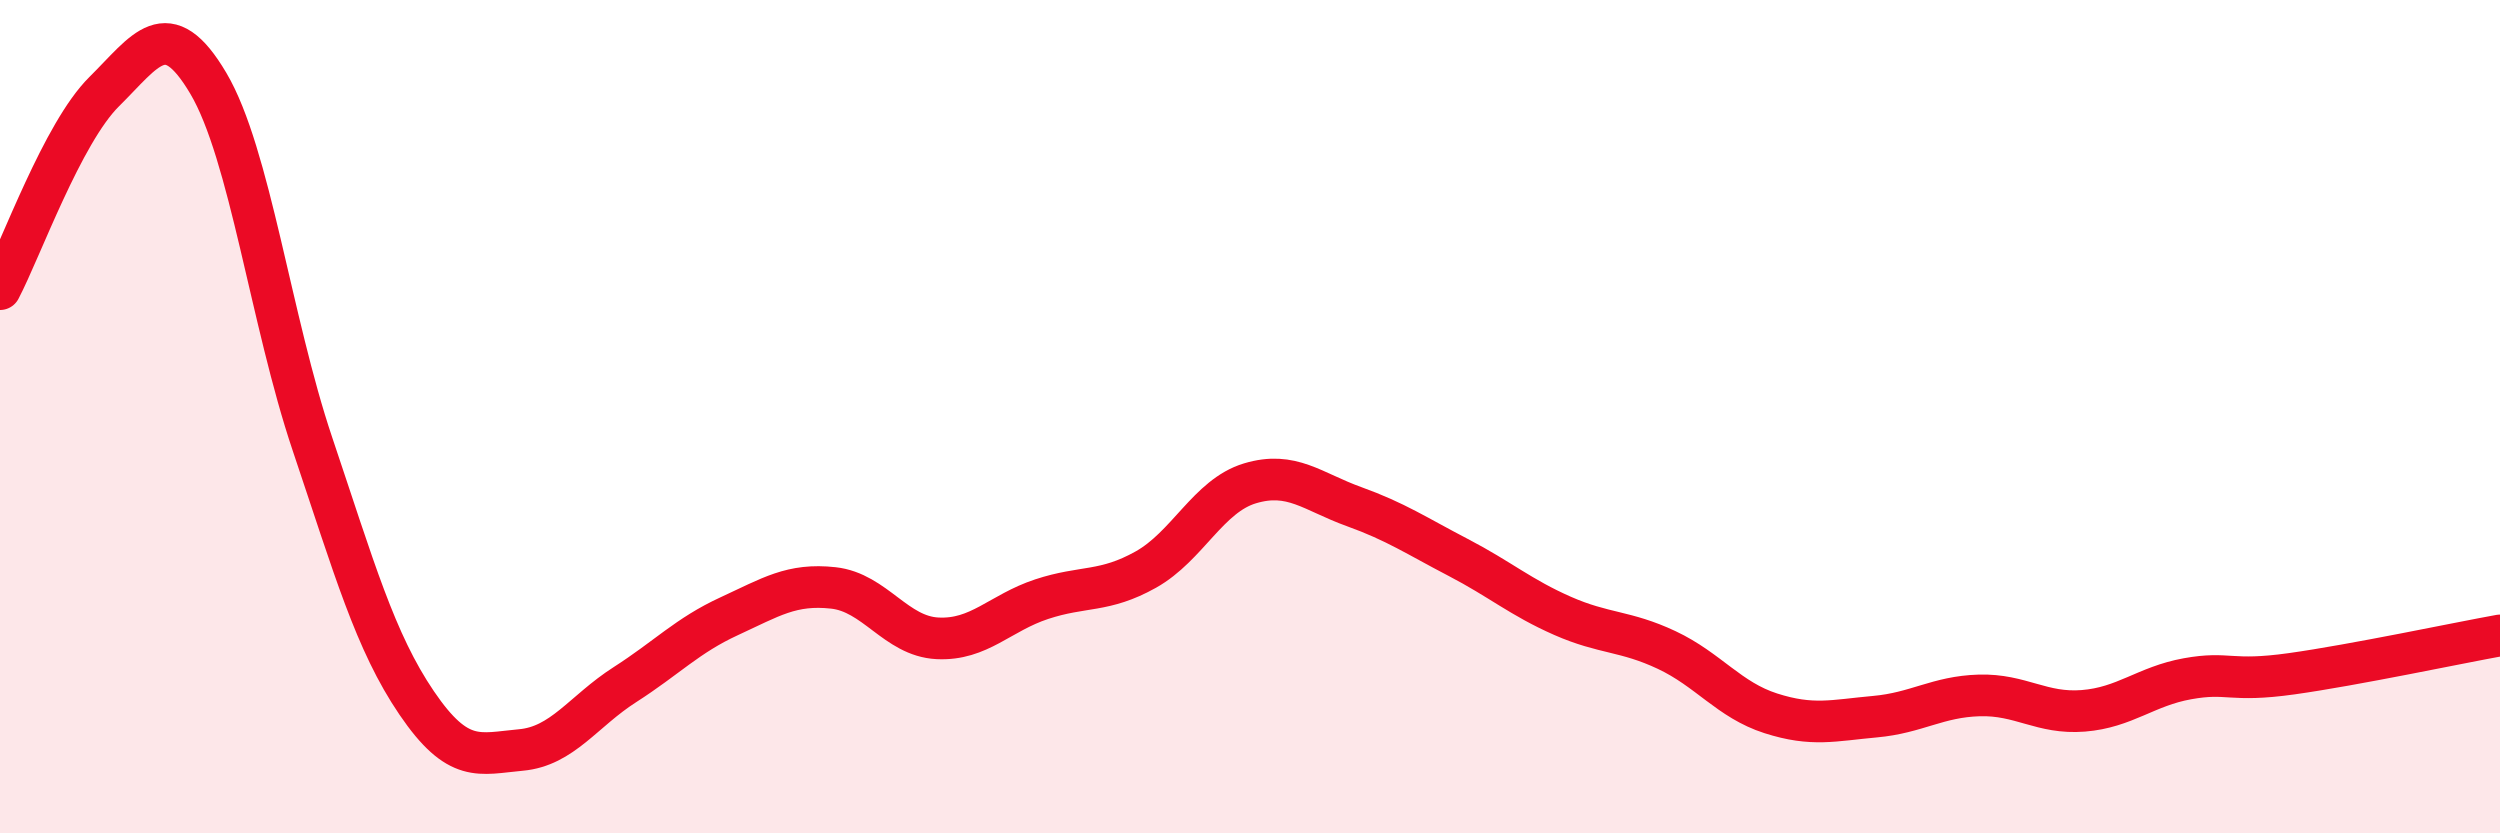 
    <svg width="60" height="20" viewBox="0 0 60 20" xmlns="http://www.w3.org/2000/svg">
      <path
        d="M 0,6.94 C 0.5,5.99 1.5,3.19 2.5,2.2 C 3.5,1.21 4,0.31 5,2 C 6,3.69 6.5,7.69 7.5,10.66 C 8.5,13.63 9,15.4 10,16.87 C 11,18.34 11.5,18.09 12.5,18 C 13.5,17.91 14,17.07 15,16.43 C 16,15.79 16.5,15.25 17.5,14.79 C 18.5,14.33 19,14 20,14.11 C 21,14.22 21.5,15.27 22.5,15.32 C 23.5,15.37 24,14.71 25,14.38 C 26,14.05 26.5,14.23 27.5,13.67 C 28.5,13.11 29,11.9 30,11.6 C 31,11.3 31.5,11.8 32.5,12.16 C 33.5,12.52 34,12.86 35,13.38 C 36,13.9 36.5,14.34 37.5,14.78 C 38.5,15.22 39,15.13 40,15.6 C 41,16.07 41.5,16.8 42.5,17.12 C 43.5,17.44 44,17.29 45,17.2 C 46,17.11 46.5,16.72 47.5,16.69 C 48.5,16.66 49,17.14 50,17.06 C 51,16.98 51.5,16.47 52.5,16.29 C 53.5,16.11 53.5,16.38 55,16.17 C 56.5,15.96 59,15.43 60,15.25L60 20L0 20Z"
        fill="#EB0A25"
        opacity="0.1"
        stroke-linecap="round"
        stroke-linejoin="round"
      />
      <path
        d="M 0,6.94 C 0.5,5.99 1.5,3.19 2.5,2.2 C 3.5,1.21 4,0.31 5,2 C 6,3.69 6.5,7.69 7.5,10.66 C 8.5,13.63 9,15.4 10,16.87 C 11,18.34 11.5,18.09 12.5,18 C 13.5,17.91 14,17.07 15,16.43 C 16,15.79 16.5,15.25 17.5,14.79 C 18.5,14.33 19,14 20,14.11 C 21,14.22 21.5,15.27 22.5,15.32 C 23.5,15.37 24,14.71 25,14.38 C 26,14.05 26.5,14.23 27.5,13.67 C 28.5,13.11 29,11.9 30,11.6 C 31,11.3 31.5,11.8 32.5,12.16 C 33.5,12.52 34,12.86 35,13.38 C 36,13.9 36.5,14.34 37.5,14.78 C 38.5,15.22 39,15.13 40,15.6 C 41,16.07 41.5,16.8 42.5,17.12 C 43.5,17.44 44,17.29 45,17.2 C 46,17.11 46.5,16.72 47.5,16.69 C 48.5,16.66 49,17.14 50,17.06 C 51,16.98 51.5,16.47 52.5,16.29 C 53.5,16.11 53.5,16.38 55,16.17 C 56.5,15.96 59,15.43 60,15.25"
        stroke="#EB0A25"
        stroke-width="1"
        fill="none"
        stroke-linecap="round"
        stroke-linejoin="round"
      />
    </svg>
  
